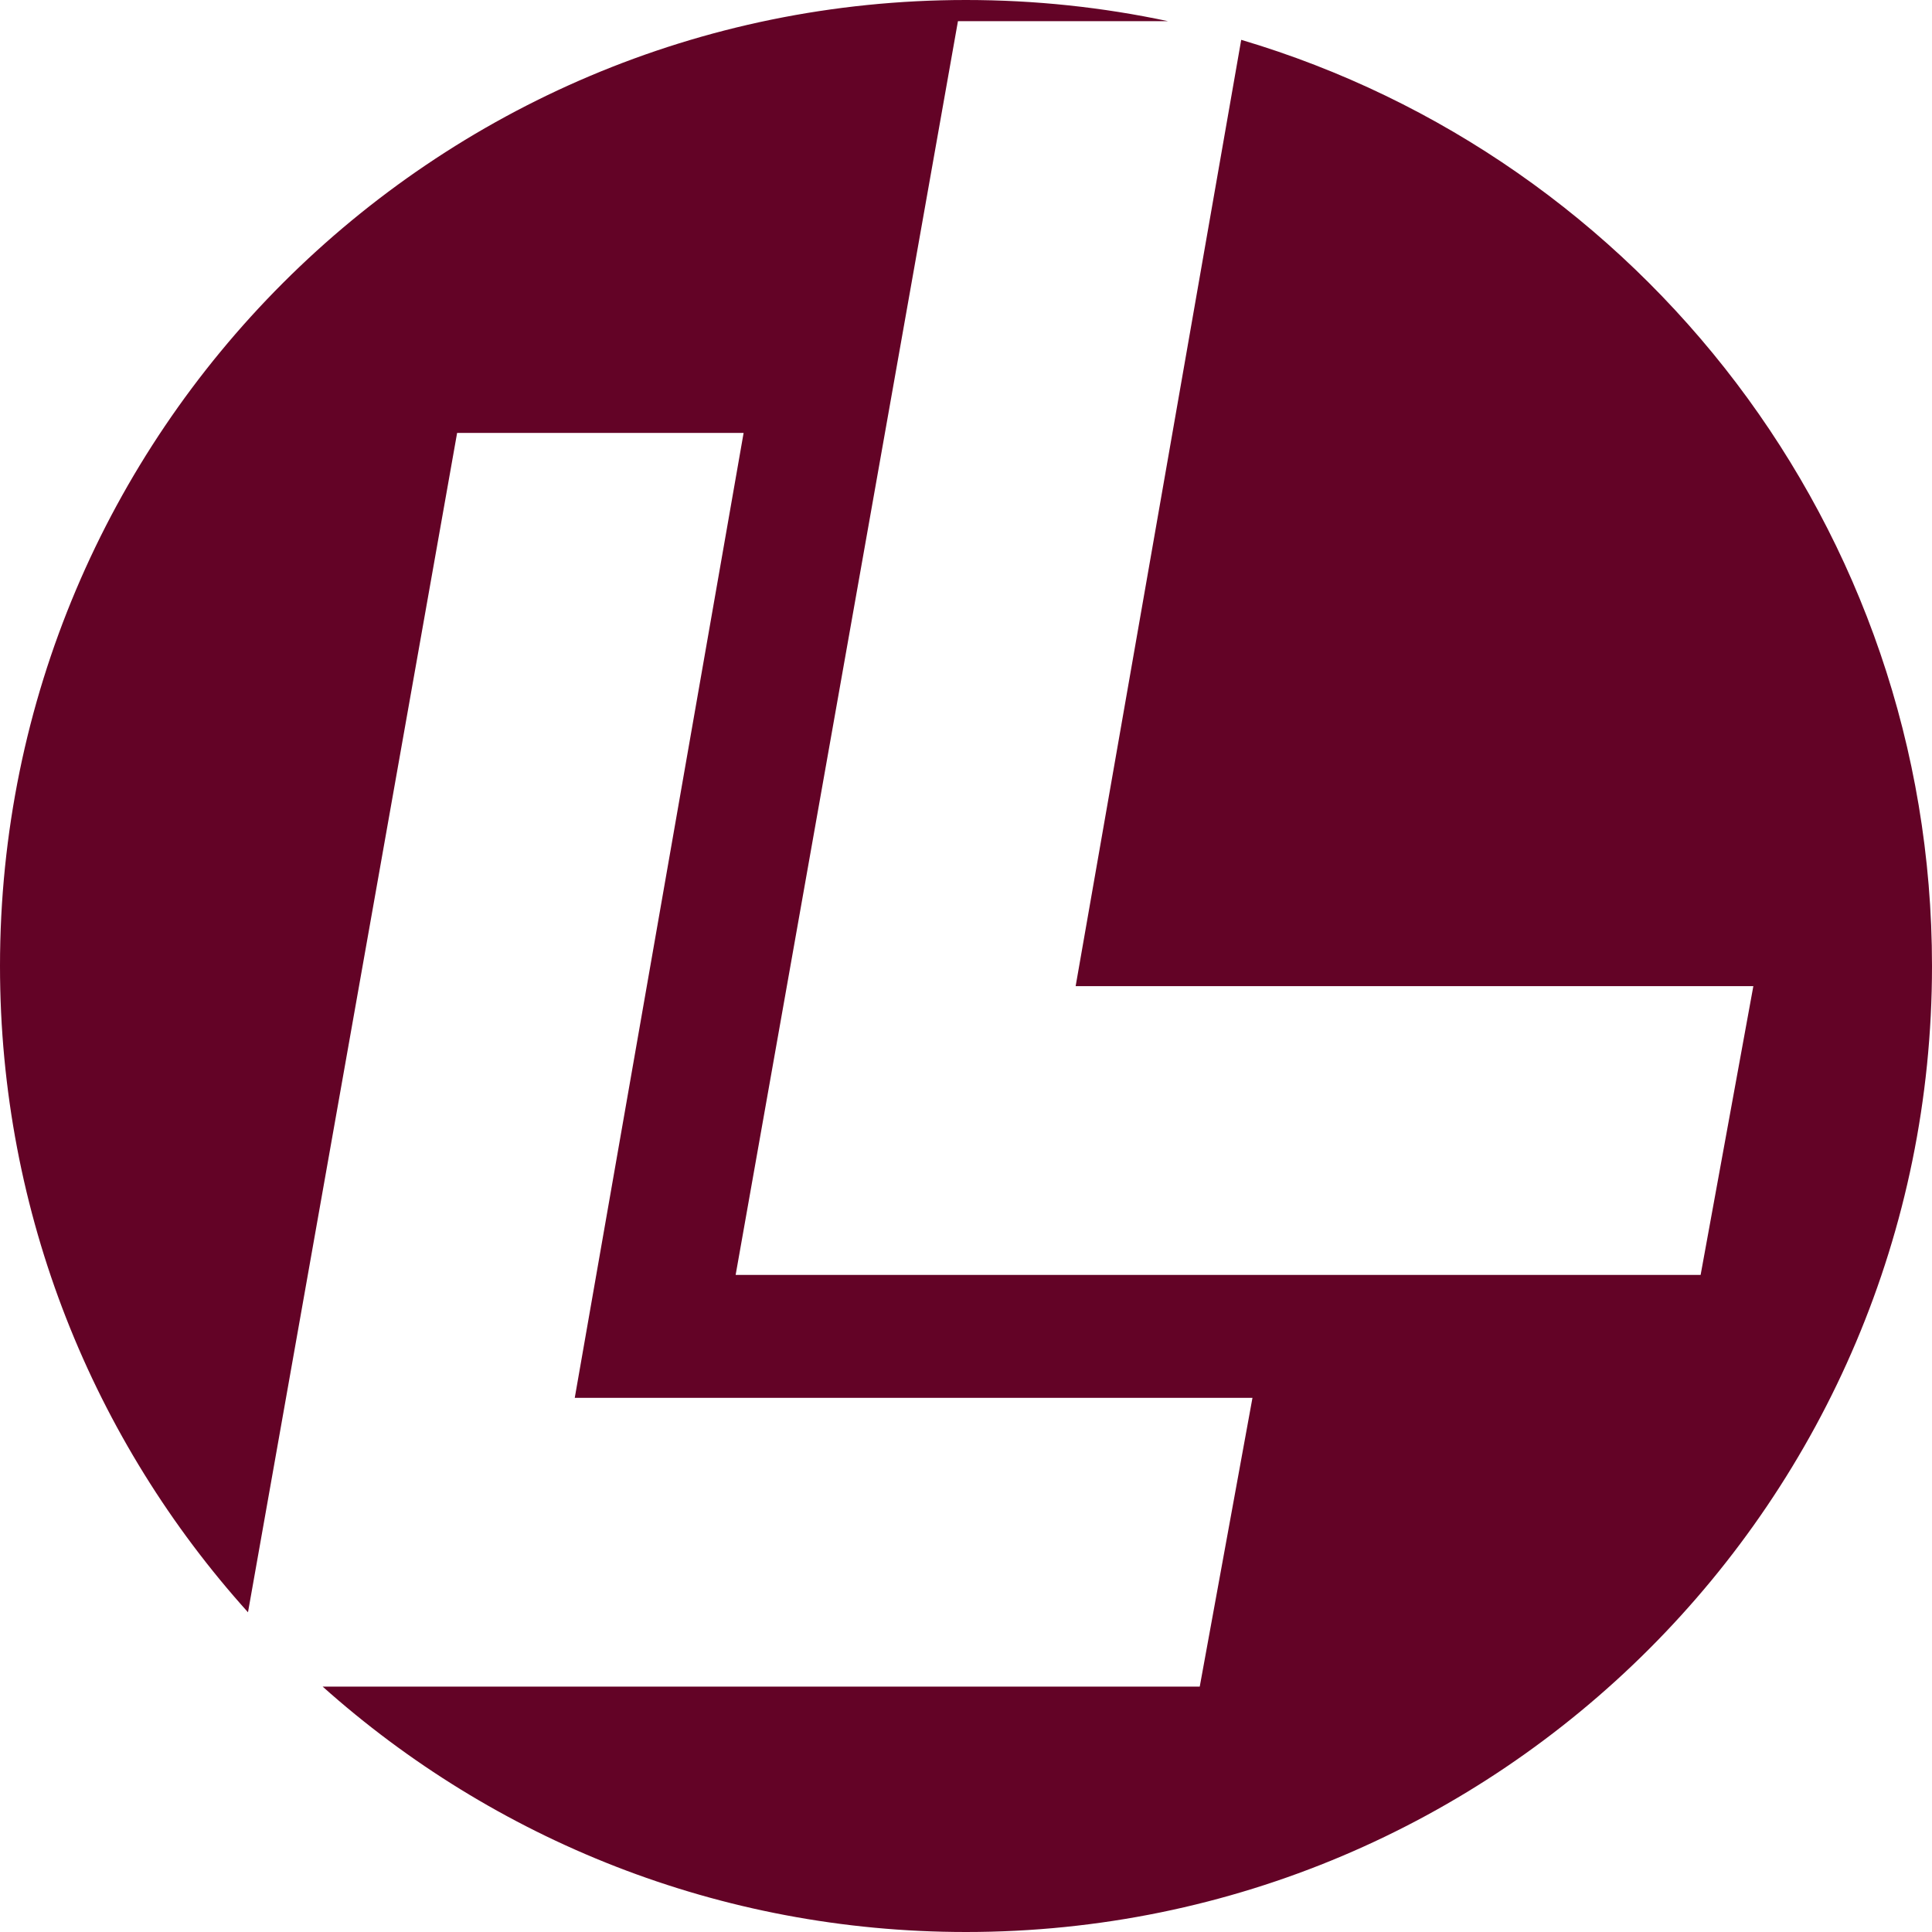 <svg xmlns="http://www.w3.org/2000/svg" width="512" height="512" viewBox="0 0 512 512" fill="none"><path fill-rule="evenodd" clip-rule="evenodd" d="M65.721 427.272L121.141 114.728H197.065L152.317 370.44H331.917L317.945 446.968H85.506C130.779 487.411 190.521 512 255.993 512C397.375 512 512 397.384 512 256.007C512 139.961 434.792 41.958 328.935 10.556L285.057 261.334H464.656L450.684 337.861H194.953L253.867 5.607H309.522C292.264 1.935 274.356 0 255.993 0C114.611 0.028 0 114.63 0 256.021C0 321.88 24.866 381.922 65.721 427.272Z" fill="#630326"></path></svg>